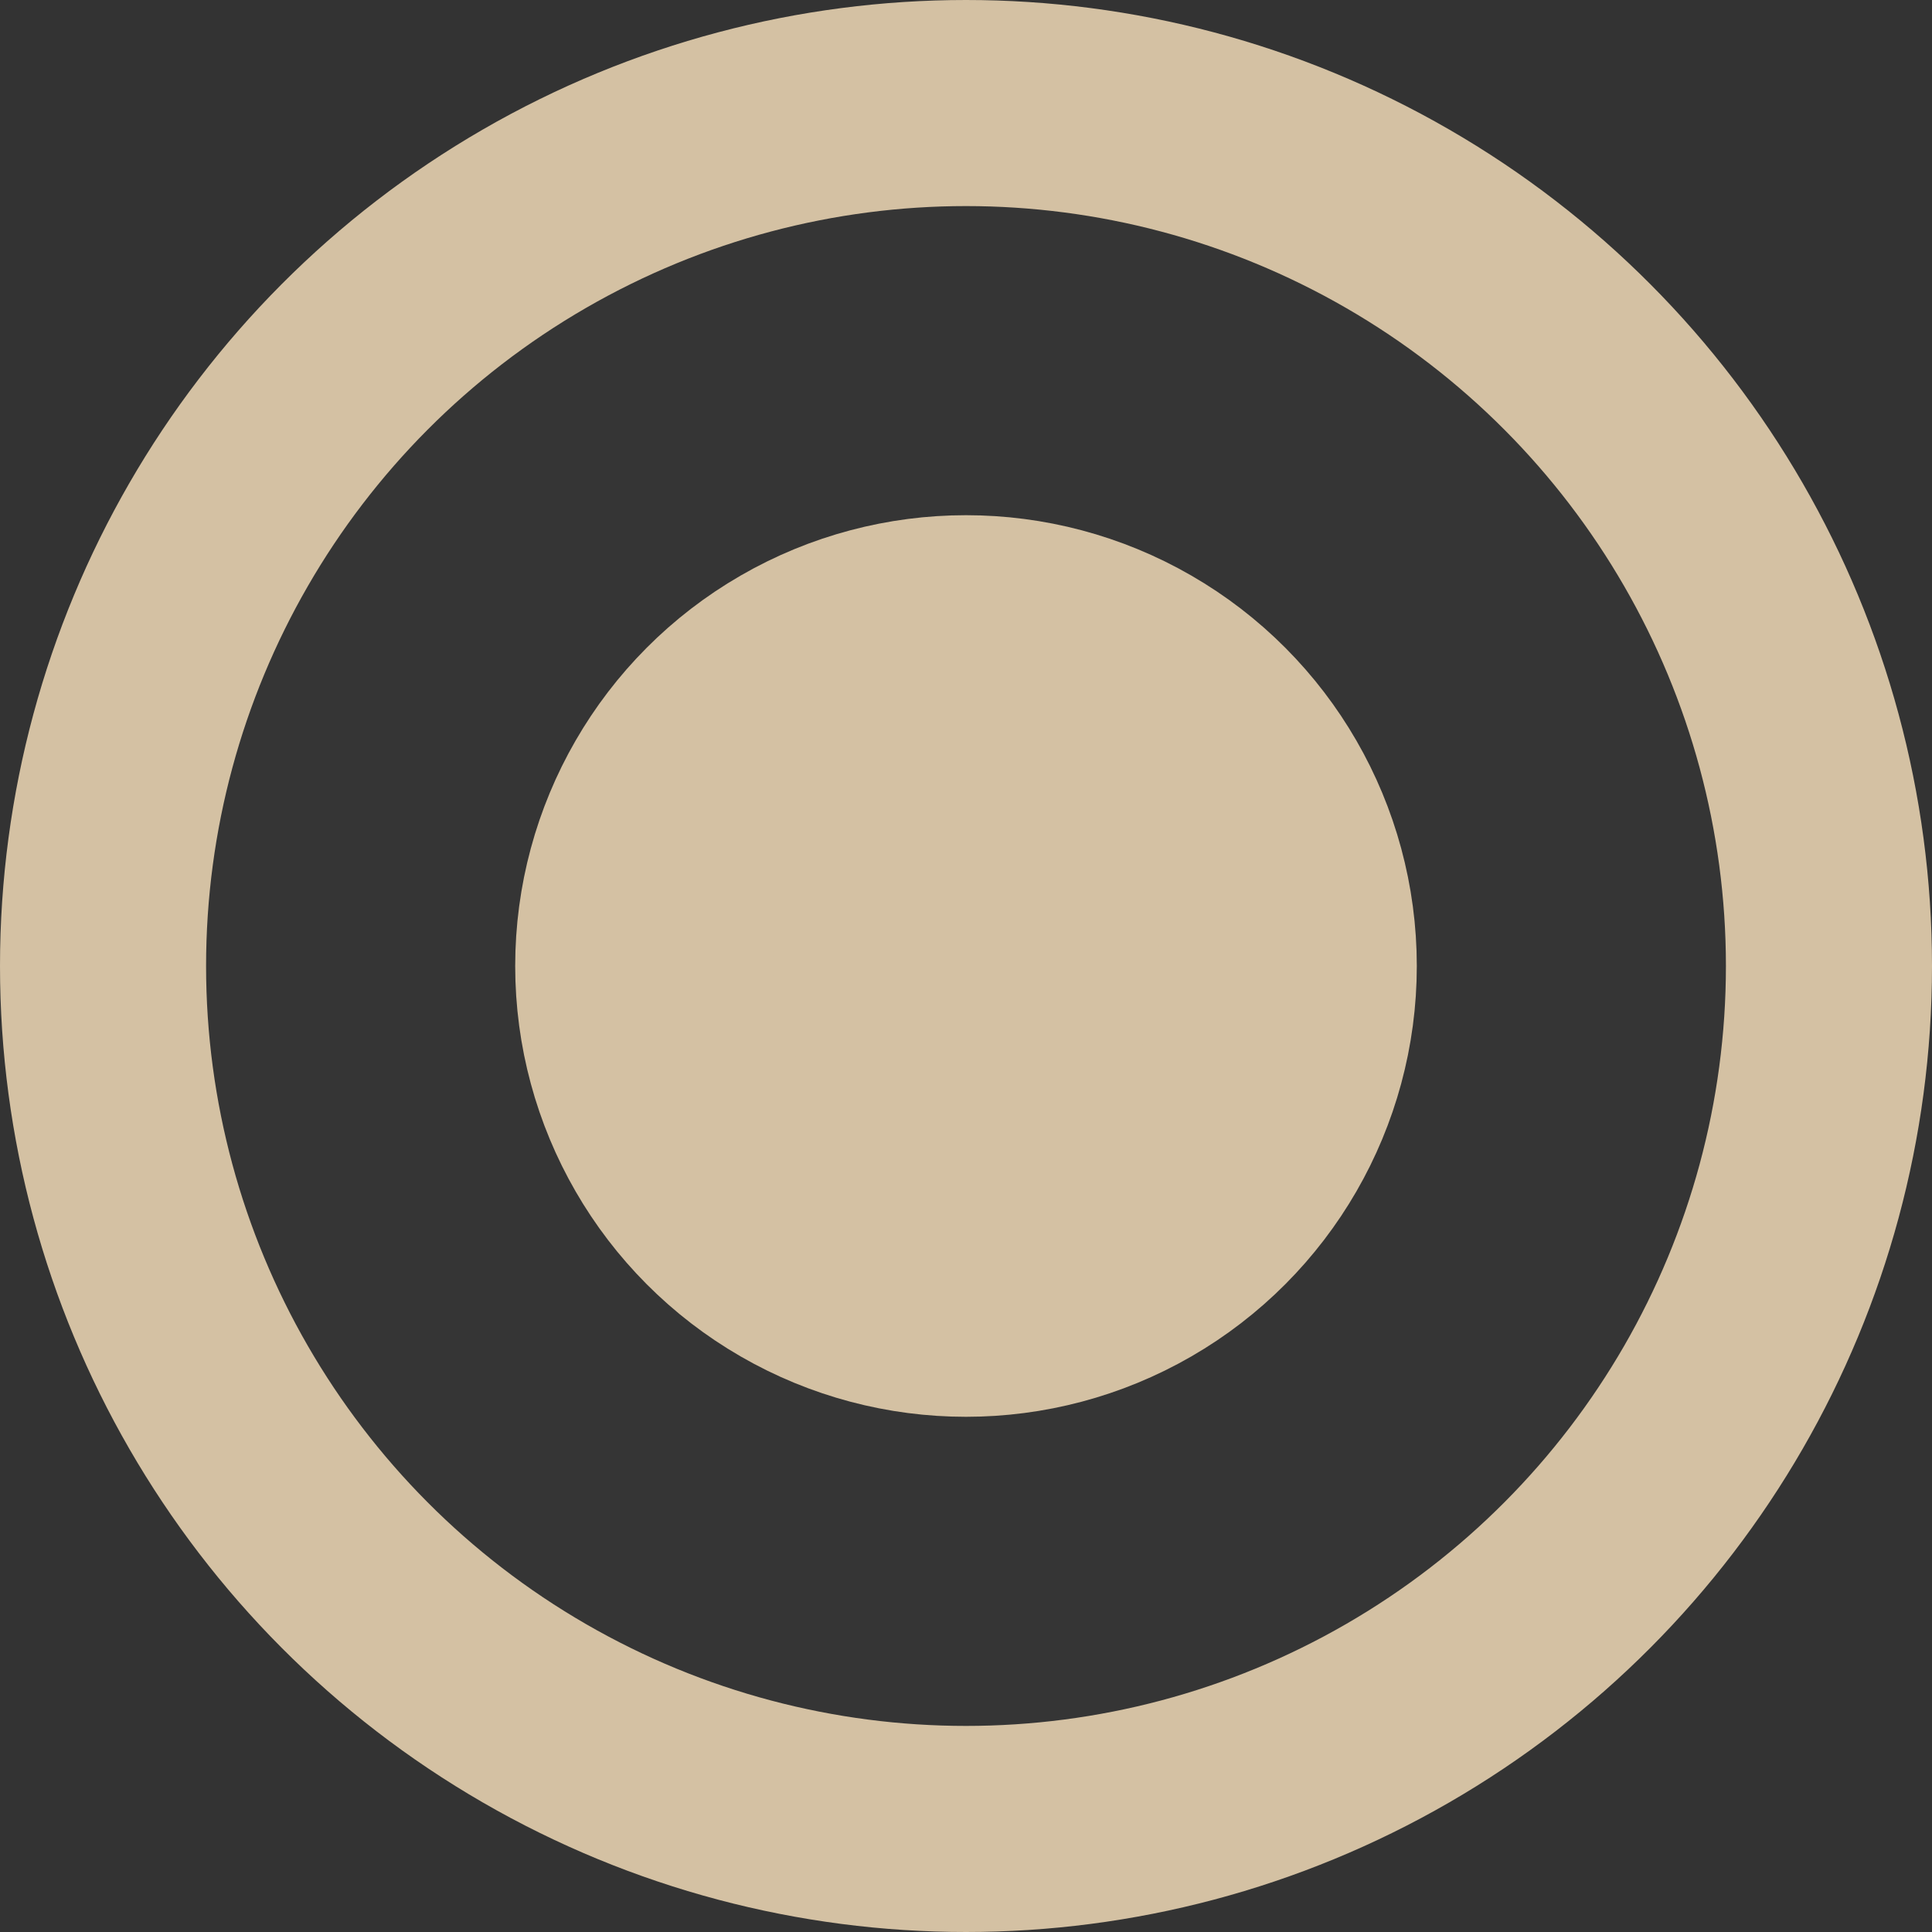 <?xml version="1.0" encoding="UTF-8"?> <svg xmlns="http://www.w3.org/2000/svg" width="15" height="15" viewBox="0 0 15 15" fill="none"><rect x="0" y="0" width="15" height="15" fill="#333333" stroke="none"/><circle cx="7.5" cy="7.5" r="6.7" fill="#F6F3F1" fill-opacity="0.01" stroke="#D4C1A3" stroke-width="1.6"></circle><circle cx="7.5" cy="7.5" r="2.5" fill="#D4C1A3" stroke="#D4C1A3" stroke-width="2"></circle></svg> 